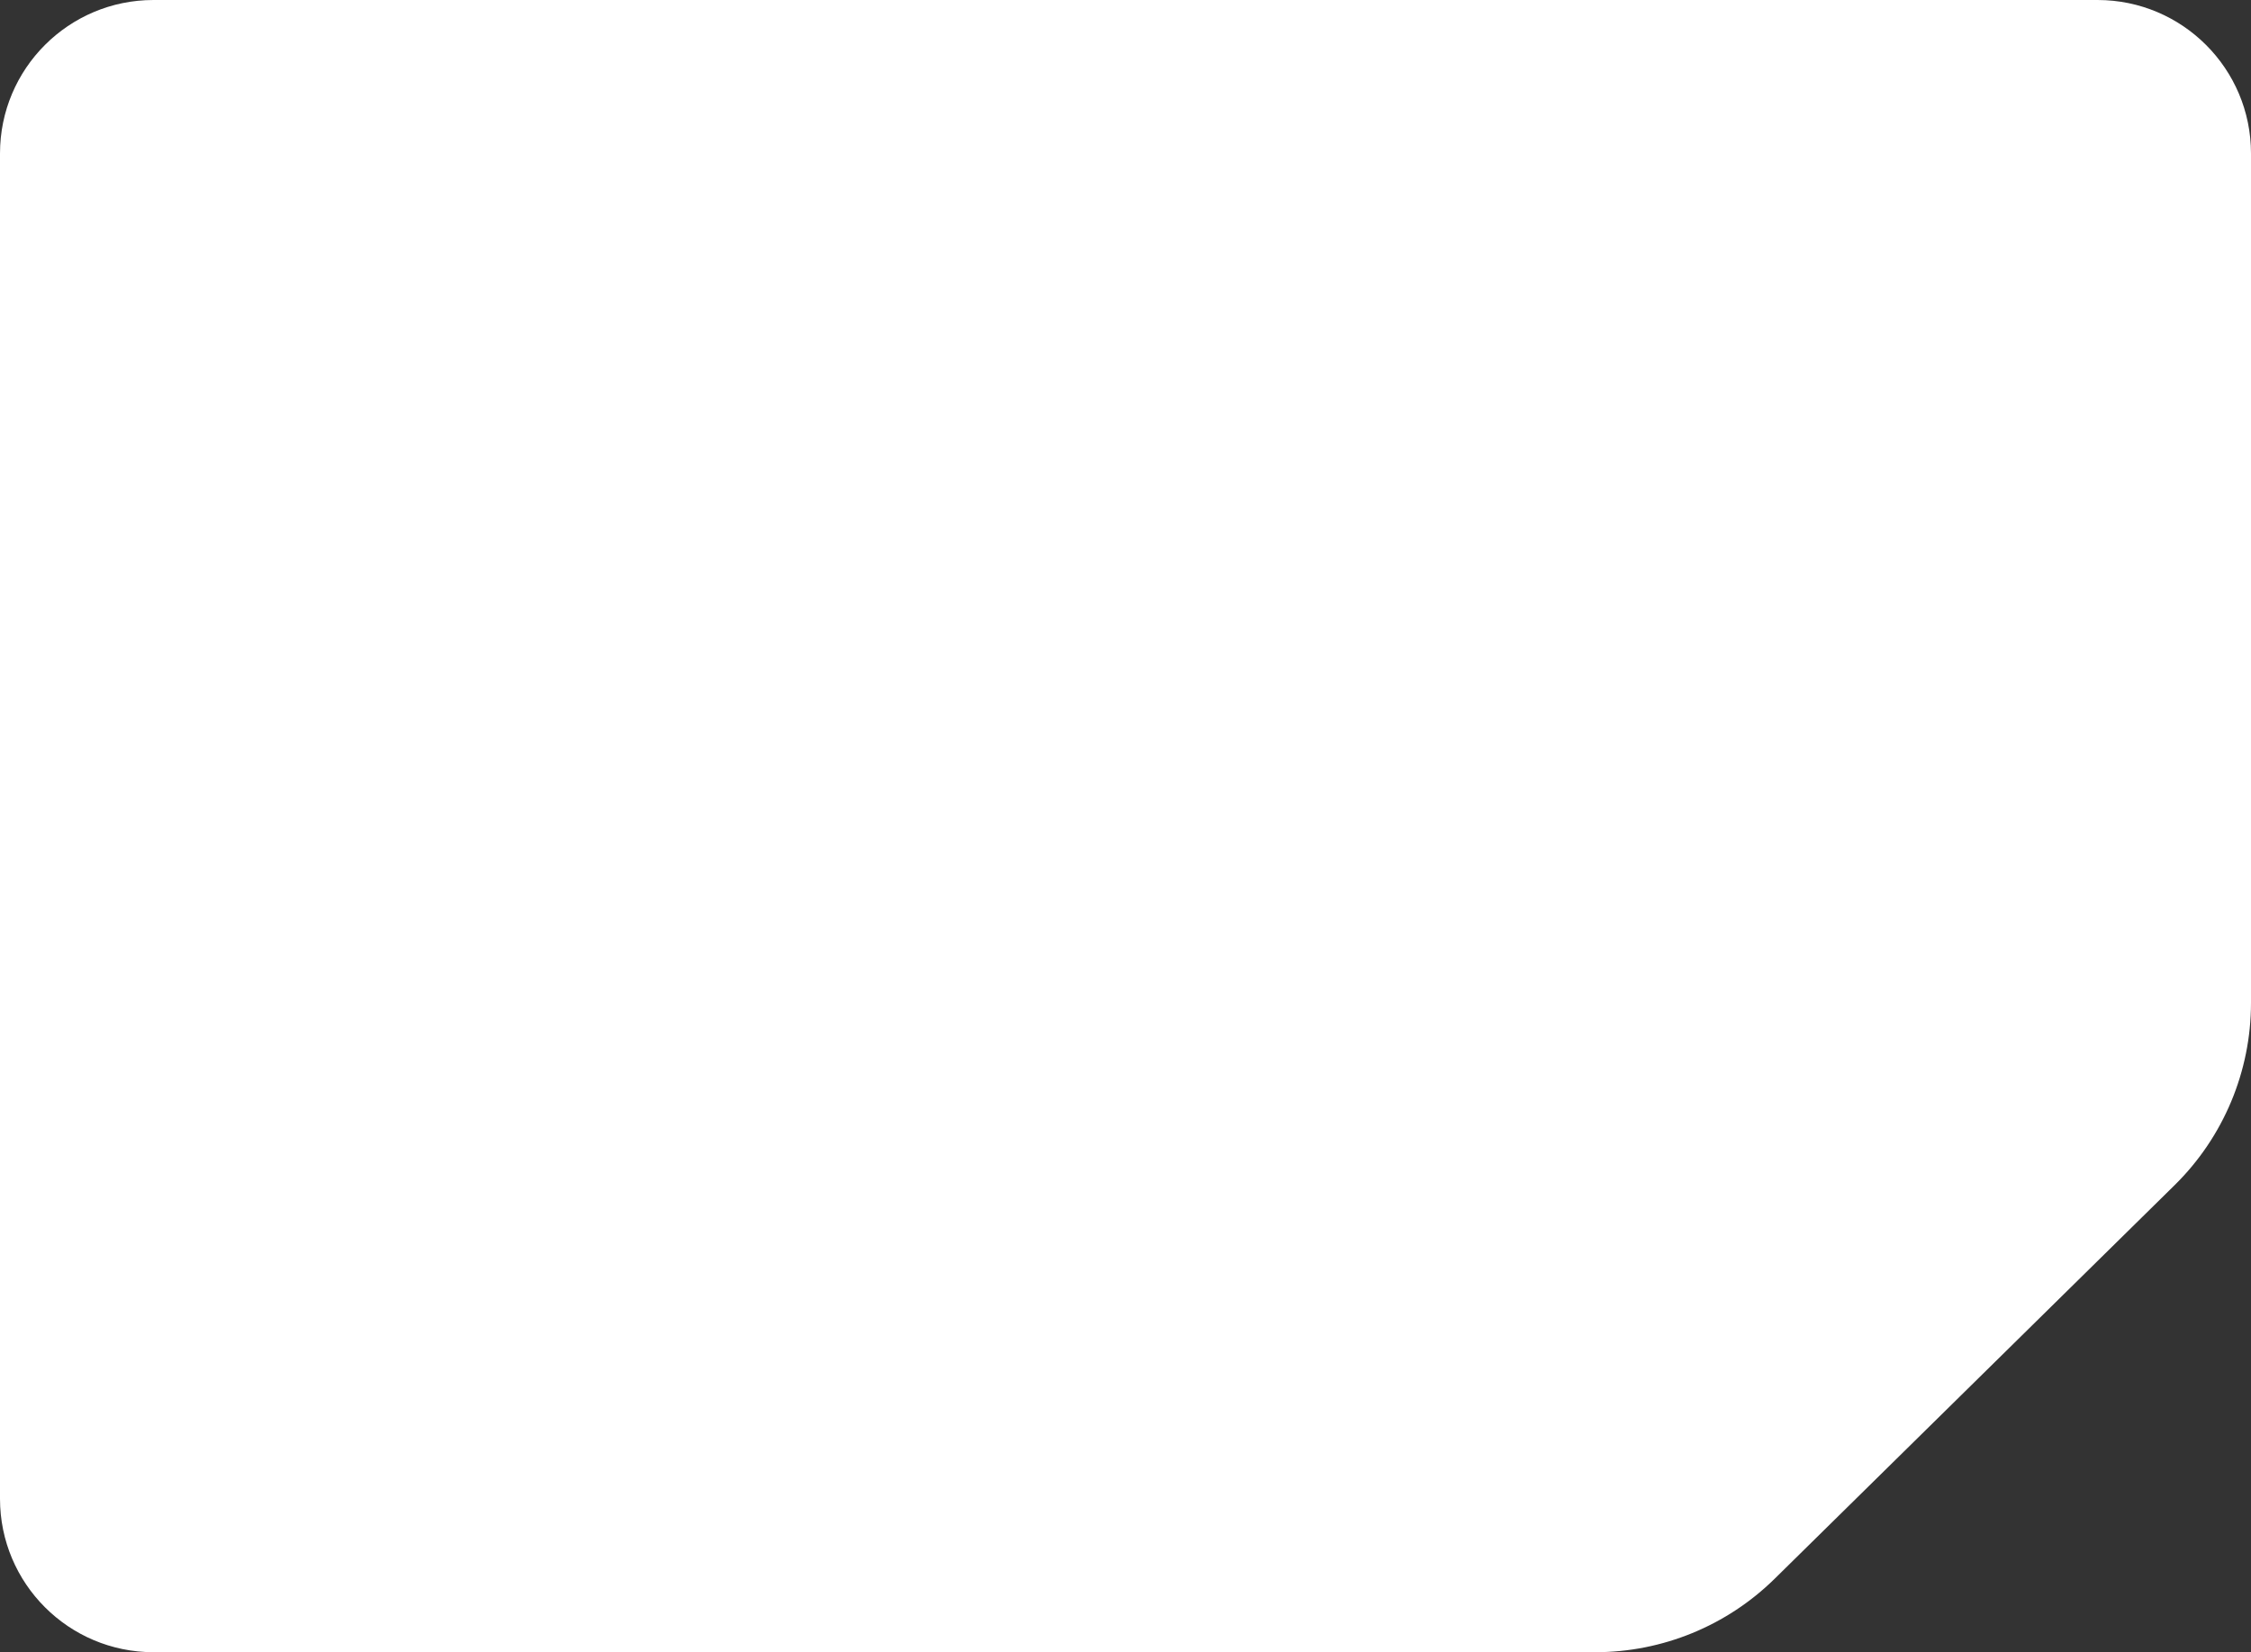 <svg width="440" height="323" viewBox="0 0 440 323" fill="none" xmlns="http://www.w3.org/2000/svg">
<rect x="0" y="0" width="440" height="323" fill="#333333" stroke="none"/>
<path d="M0 30C0 13.431 13.431 0 30 0H410C426.569 0 440 13.431 440 30V196.056C440 209.455 434.622 222.293 425.073 231.691L346.893 308.636C337.54 317.841 324.944 323 311.821 323H30C13.431 323 0 309.569 0 293V30Z" fill="white"/>
</svg>
